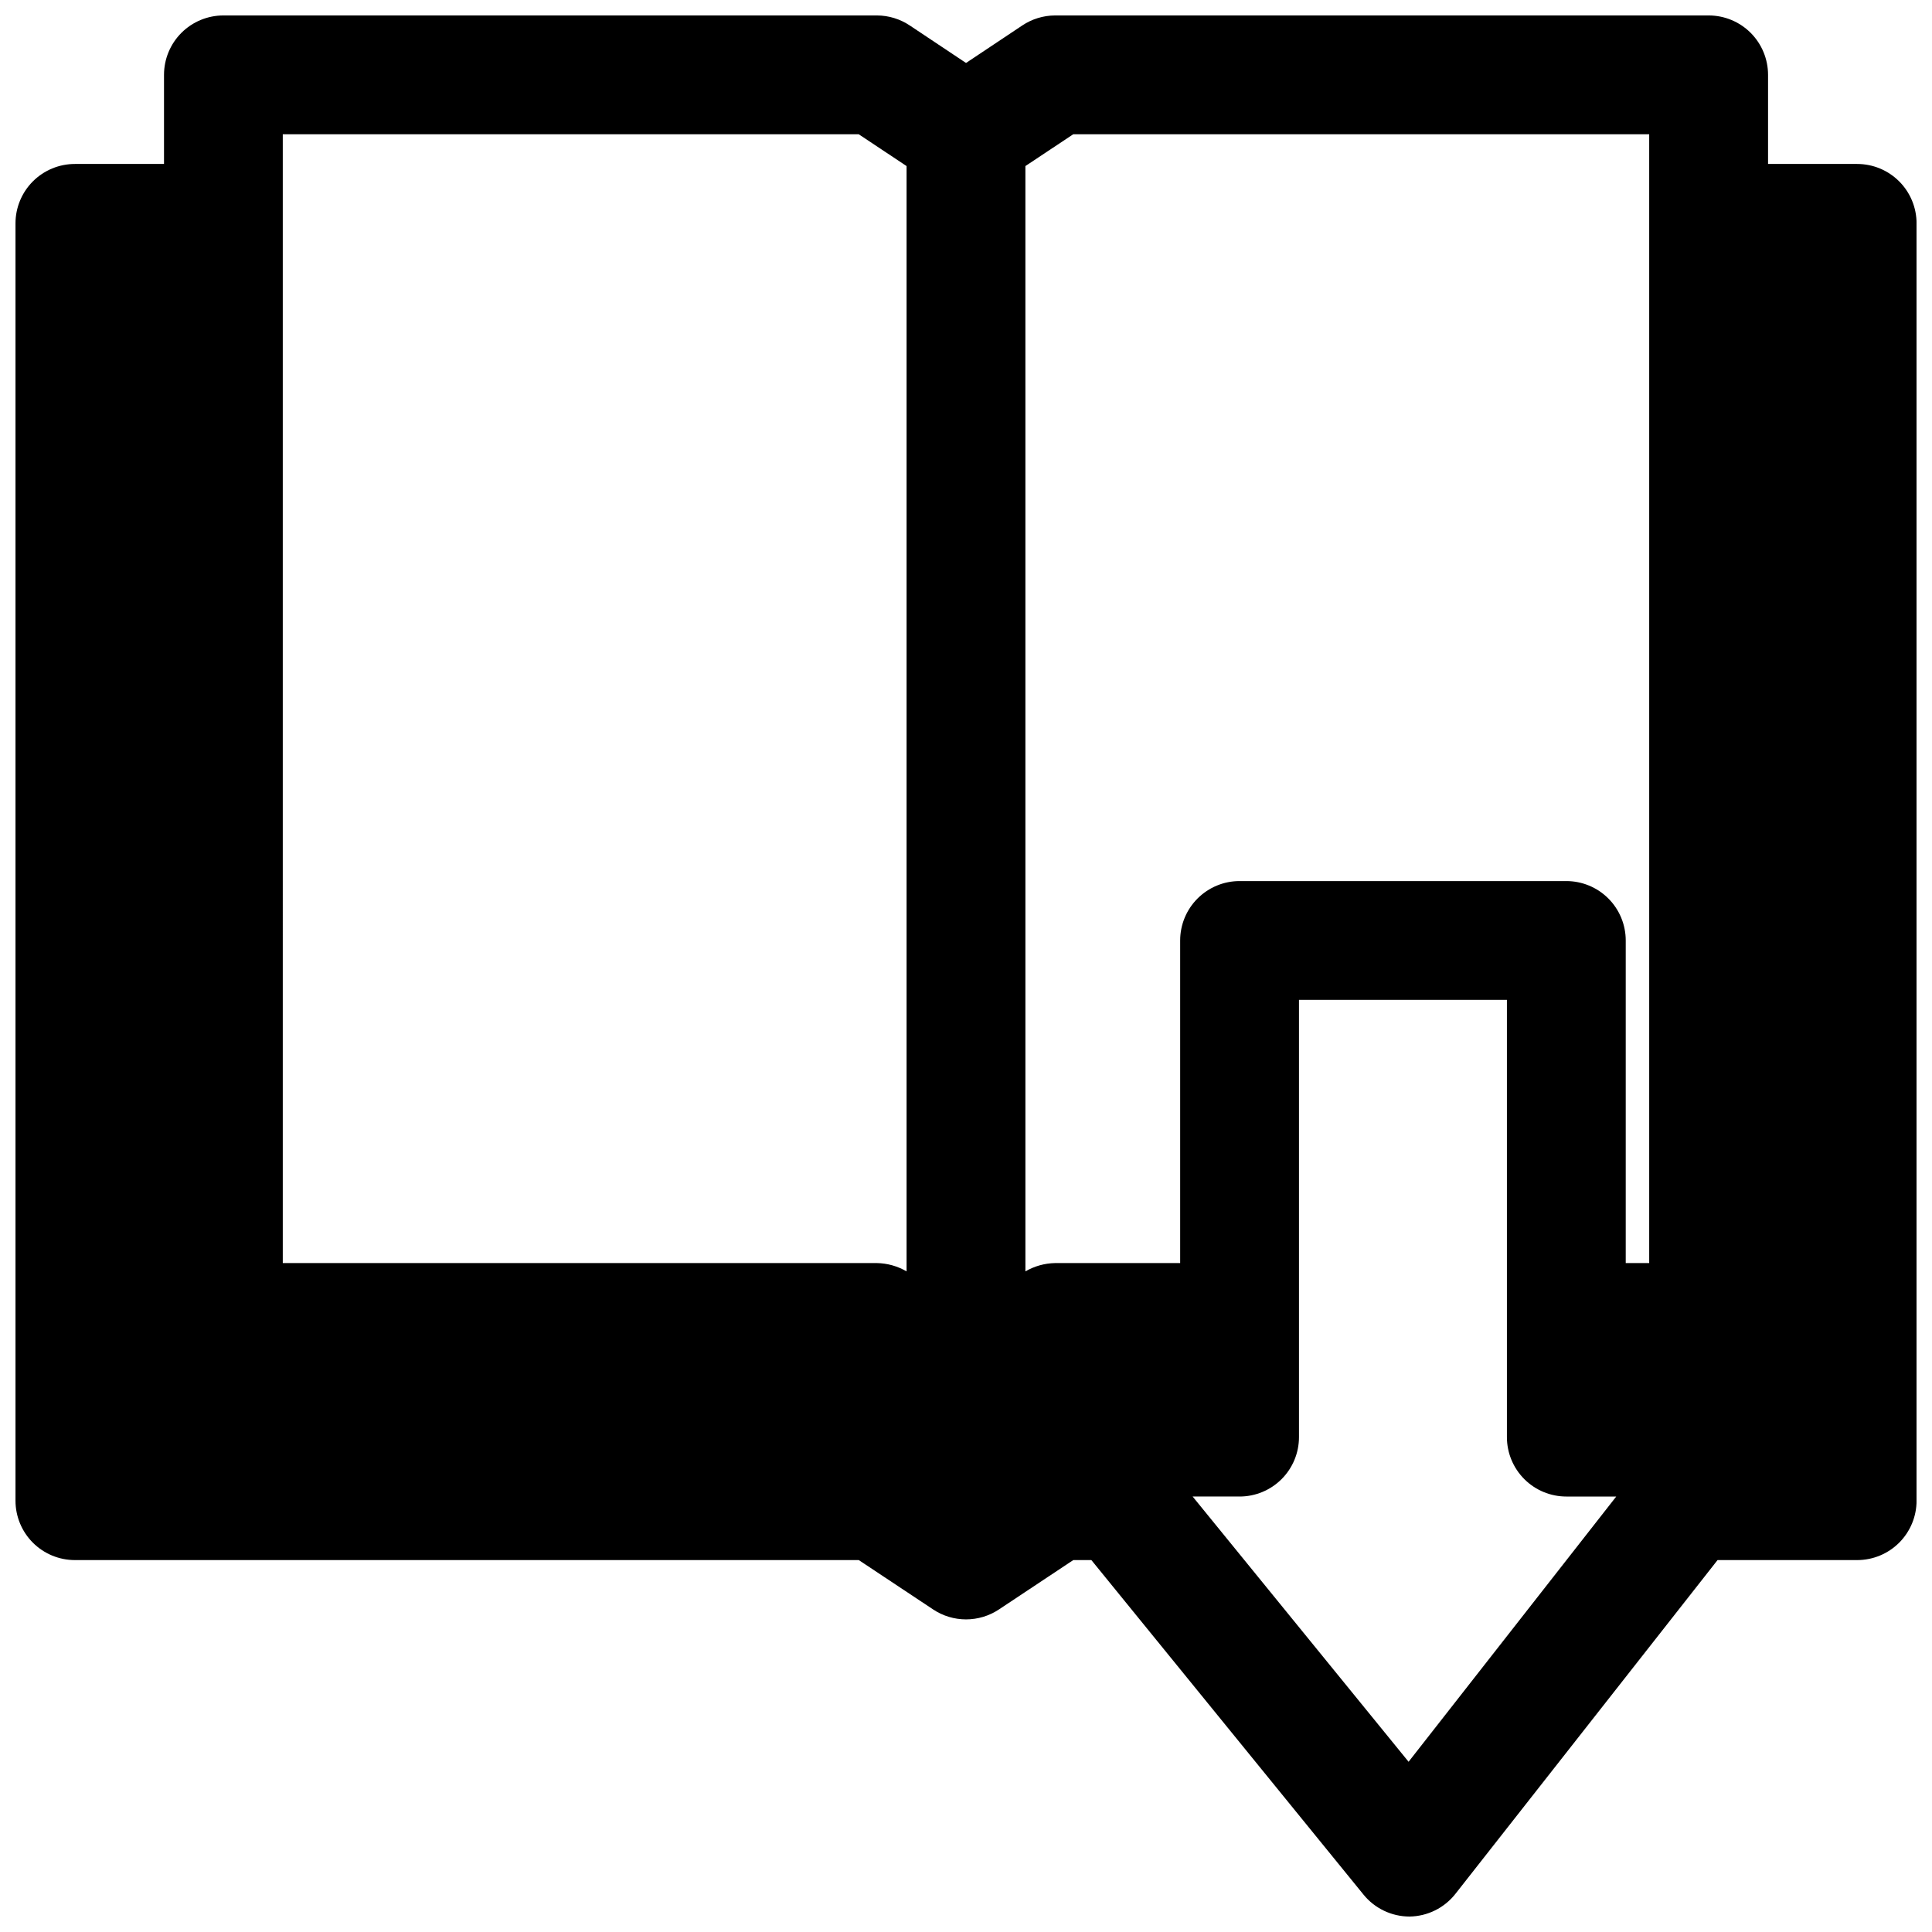 <?xml version="1.0" encoding="UTF-8"?>
<!-- Uploaded to: SVG Repo, www.svgrepo.com, Generator: SVG Repo Mixer Tools -->
<svg width="800px" height="800px" version="1.1" viewBox="144 144 512 512" xmlns="http://www.w3.org/2000/svg">
 <defs>
  <clipPath id="a">
   <path d="m148.09 148.09h503.81v503.81h-503.81z"/>
  </clipPath>
 </defs>
 <g clip-path="url(#a)">
  <path d="m163.84 557.44h207.75l19.68 13.066v0.004c2.586 1.727 5.625 2.644 8.738 2.644 3.109 0 6.148-0.918 8.738-2.644l19.68-13.07h4.801l72.109 88.641c2.981 3.68 7.465 5.816 12.199 5.824 4.777-0.062 9.266-2.293 12.203-6.059l69.43-88.406h37c4.176 0 8.18-1.656 11.133-4.609s4.609-6.957 4.609-11.133v-338.5c0-4.176-1.656-8.18-4.609-11.133s-6.957-4.613-11.133-4.613h-23.617v-23.617c0-4.172-1.66-8.18-4.609-11.133-2.953-2.949-6.957-4.609-11.133-4.609h-173.19c-3.113 0.008-6.152 0.941-8.738 2.676l-14.875 9.918-14.879-9.918c-2.586-1.734-5.625-2.668-8.738-2.676h-173.18c-4.176 0-8.18 1.66-11.133 4.609-2.953 2.953-4.613 6.961-4.613 11.133v23.617h-23.617c-4.172 0-8.18 1.66-11.133 4.613-2.949 2.953-4.609 6.957-4.609 11.133v338.5c0 4.176 1.66 8.18 4.609 11.133 2.953 2.953 6.961 4.609 11.133 4.609zm353.45 53.449-57.23-70.297h12.438l0.004 0.004c4.176 0 8.18-1.66 11.133-4.613 2.953-2.953 4.609-6.957 4.609-11.133v-115.88h55.105v115.88c0 4.176 1.66 8.18 4.613 11.133 2.949 2.953 6.957 4.613 11.133 4.613h13.227zm-101.55-422.88 12.676-8.422h152.64v299.14h-6.219v-85.488c0-4.176-1.66-8.184-4.609-11.133-2.953-2.953-6.957-4.613-11.133-4.613h-86.594c-4.176 0-8.18 1.66-11.133 4.613-2.953 2.949-4.613 6.957-4.613 11.133v85.488h-33.141c-2.769 0.051-5.477 0.809-7.871 2.203zm-196.8-8.422h152.64l12.672 8.422v292.92c-2.391-1.395-5.102-2.152-7.871-2.203h-157.44z"/>
 </g>
</svg>
